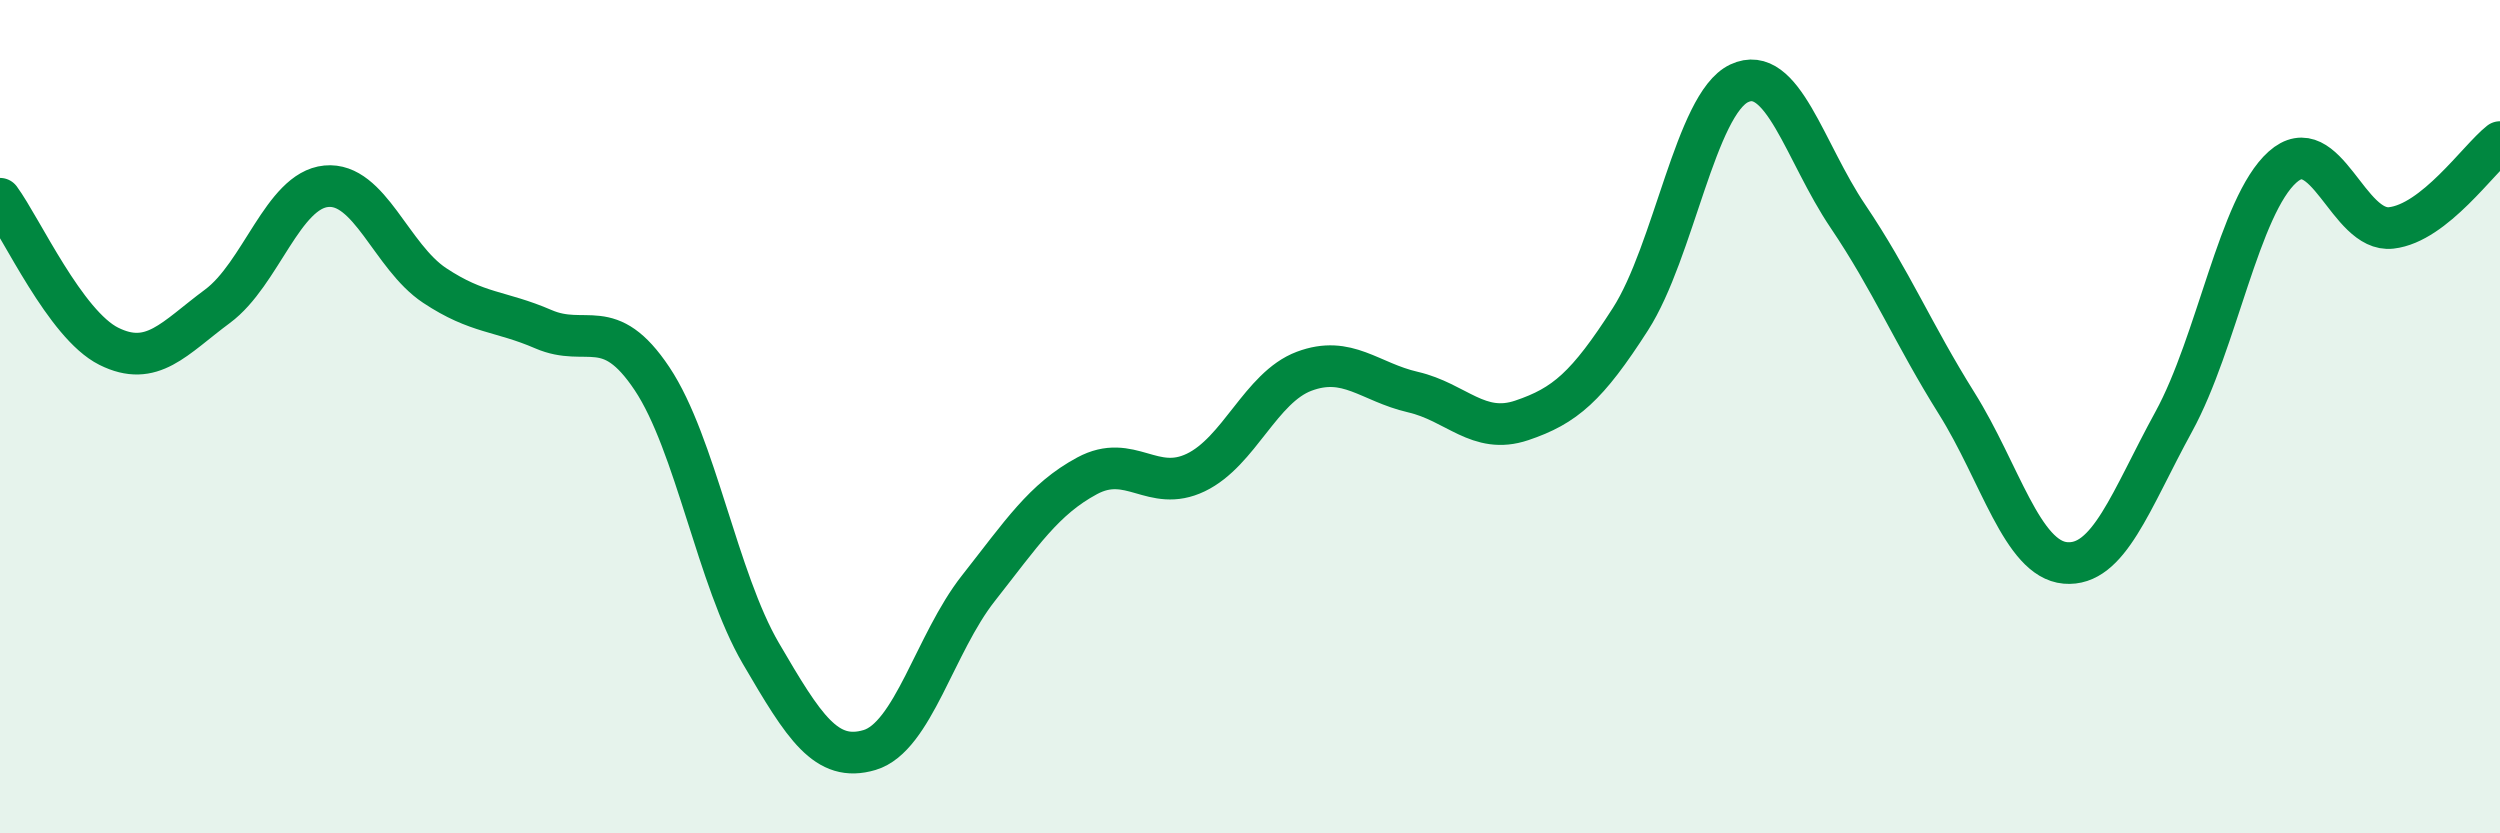 
    <svg width="60" height="20" viewBox="0 0 60 20" xmlns="http://www.w3.org/2000/svg">
      <path
        d="M 0,4.77 C 0.52,5.48 1.57,7.79 2.61,8.31 C 3.65,8.83 4.18,8.12 5.22,7.35 C 6.26,6.58 6.79,4.57 7.83,4.47 C 8.87,4.37 9.39,6.16 10.43,6.85 C 11.47,7.54 12,7.45 13.04,7.9 C 14.08,8.35 14.61,7.53 15.65,9.09 C 16.69,10.65 17.22,13.9 18.26,15.68 C 19.3,17.46 19.83,18.31 20.87,18 C 21.91,17.69 22.44,15.44 23.48,14.12 C 24.52,12.8 25.05,11.98 26.09,11.42 C 27.13,10.86 27.66,11.84 28.7,11.34 C 29.74,10.84 30.26,9.3 31.3,8.91 C 32.34,8.52 32.87,9.17 33.91,9.41 C 34.95,9.65 35.48,10.44 36.52,10.09 C 37.56,9.74 38.09,9.28 39.13,7.66 C 40.17,6.04 40.7,2.49 41.74,2 C 42.78,1.51 43.31,3.65 44.35,5.19 C 45.39,6.73 45.92,8.02 46.96,9.68 C 48,11.34 48.53,13.42 49.57,13.51 C 50.61,13.6 51.13,12.02 52.17,10.12 C 53.21,8.22 53.74,4.94 54.78,4.01 C 55.82,3.08 56.35,5.59 57.39,5.47 C 58.43,5.35 59.48,3.82 60,3.41L60 20L0 20Z"
        fill="#008740"
        opacity="0.1"
        stroke-linecap="round"
        stroke-linejoin="round"
      />
      <path
        d="M 0,4.77 C 0.52,5.48 1.57,7.79 2.61,8.31 C 3.65,8.83 4.18,8.12 5.22,7.35 C 6.26,6.58 6.79,4.57 7.83,4.47 C 8.87,4.37 9.39,6.16 10.43,6.85 C 11.47,7.54 12,7.45 13.04,7.9 C 14.08,8.35 14.61,7.53 15.65,9.09 C 16.69,10.65 17.22,13.9 18.26,15.68 C 19.3,17.46 19.83,18.31 20.87,18 C 21.91,17.69 22.44,15.44 23.48,14.12 C 24.52,12.8 25.05,11.98 26.09,11.42 C 27.13,10.86 27.66,11.84 28.7,11.34 C 29.74,10.84 30.26,9.3 31.3,8.91 C 32.34,8.52 32.87,9.17 33.91,9.41 C 34.95,9.65 35.48,10.44 36.52,10.09 C 37.56,9.74 38.09,9.28 39.13,7.66 C 40.17,6.04 40.7,2.49 41.74,2 C 42.78,1.51 43.31,3.65 44.35,5.19 C 45.39,6.73 45.92,8.02 46.96,9.68 C 48,11.34 48.53,13.42 49.57,13.51 C 50.61,13.6 51.13,12.02 52.17,10.12 C 53.21,8.22 53.74,4.94 54.78,4.01 C 55.82,3.08 56.35,5.59 57.39,5.47 C 58.43,5.35 59.48,3.82 60,3.41"
        stroke="#008740"
        stroke-width="1"
        fill="none"
        stroke-linecap="round"
        stroke-linejoin="round"
      />
    </svg>
  